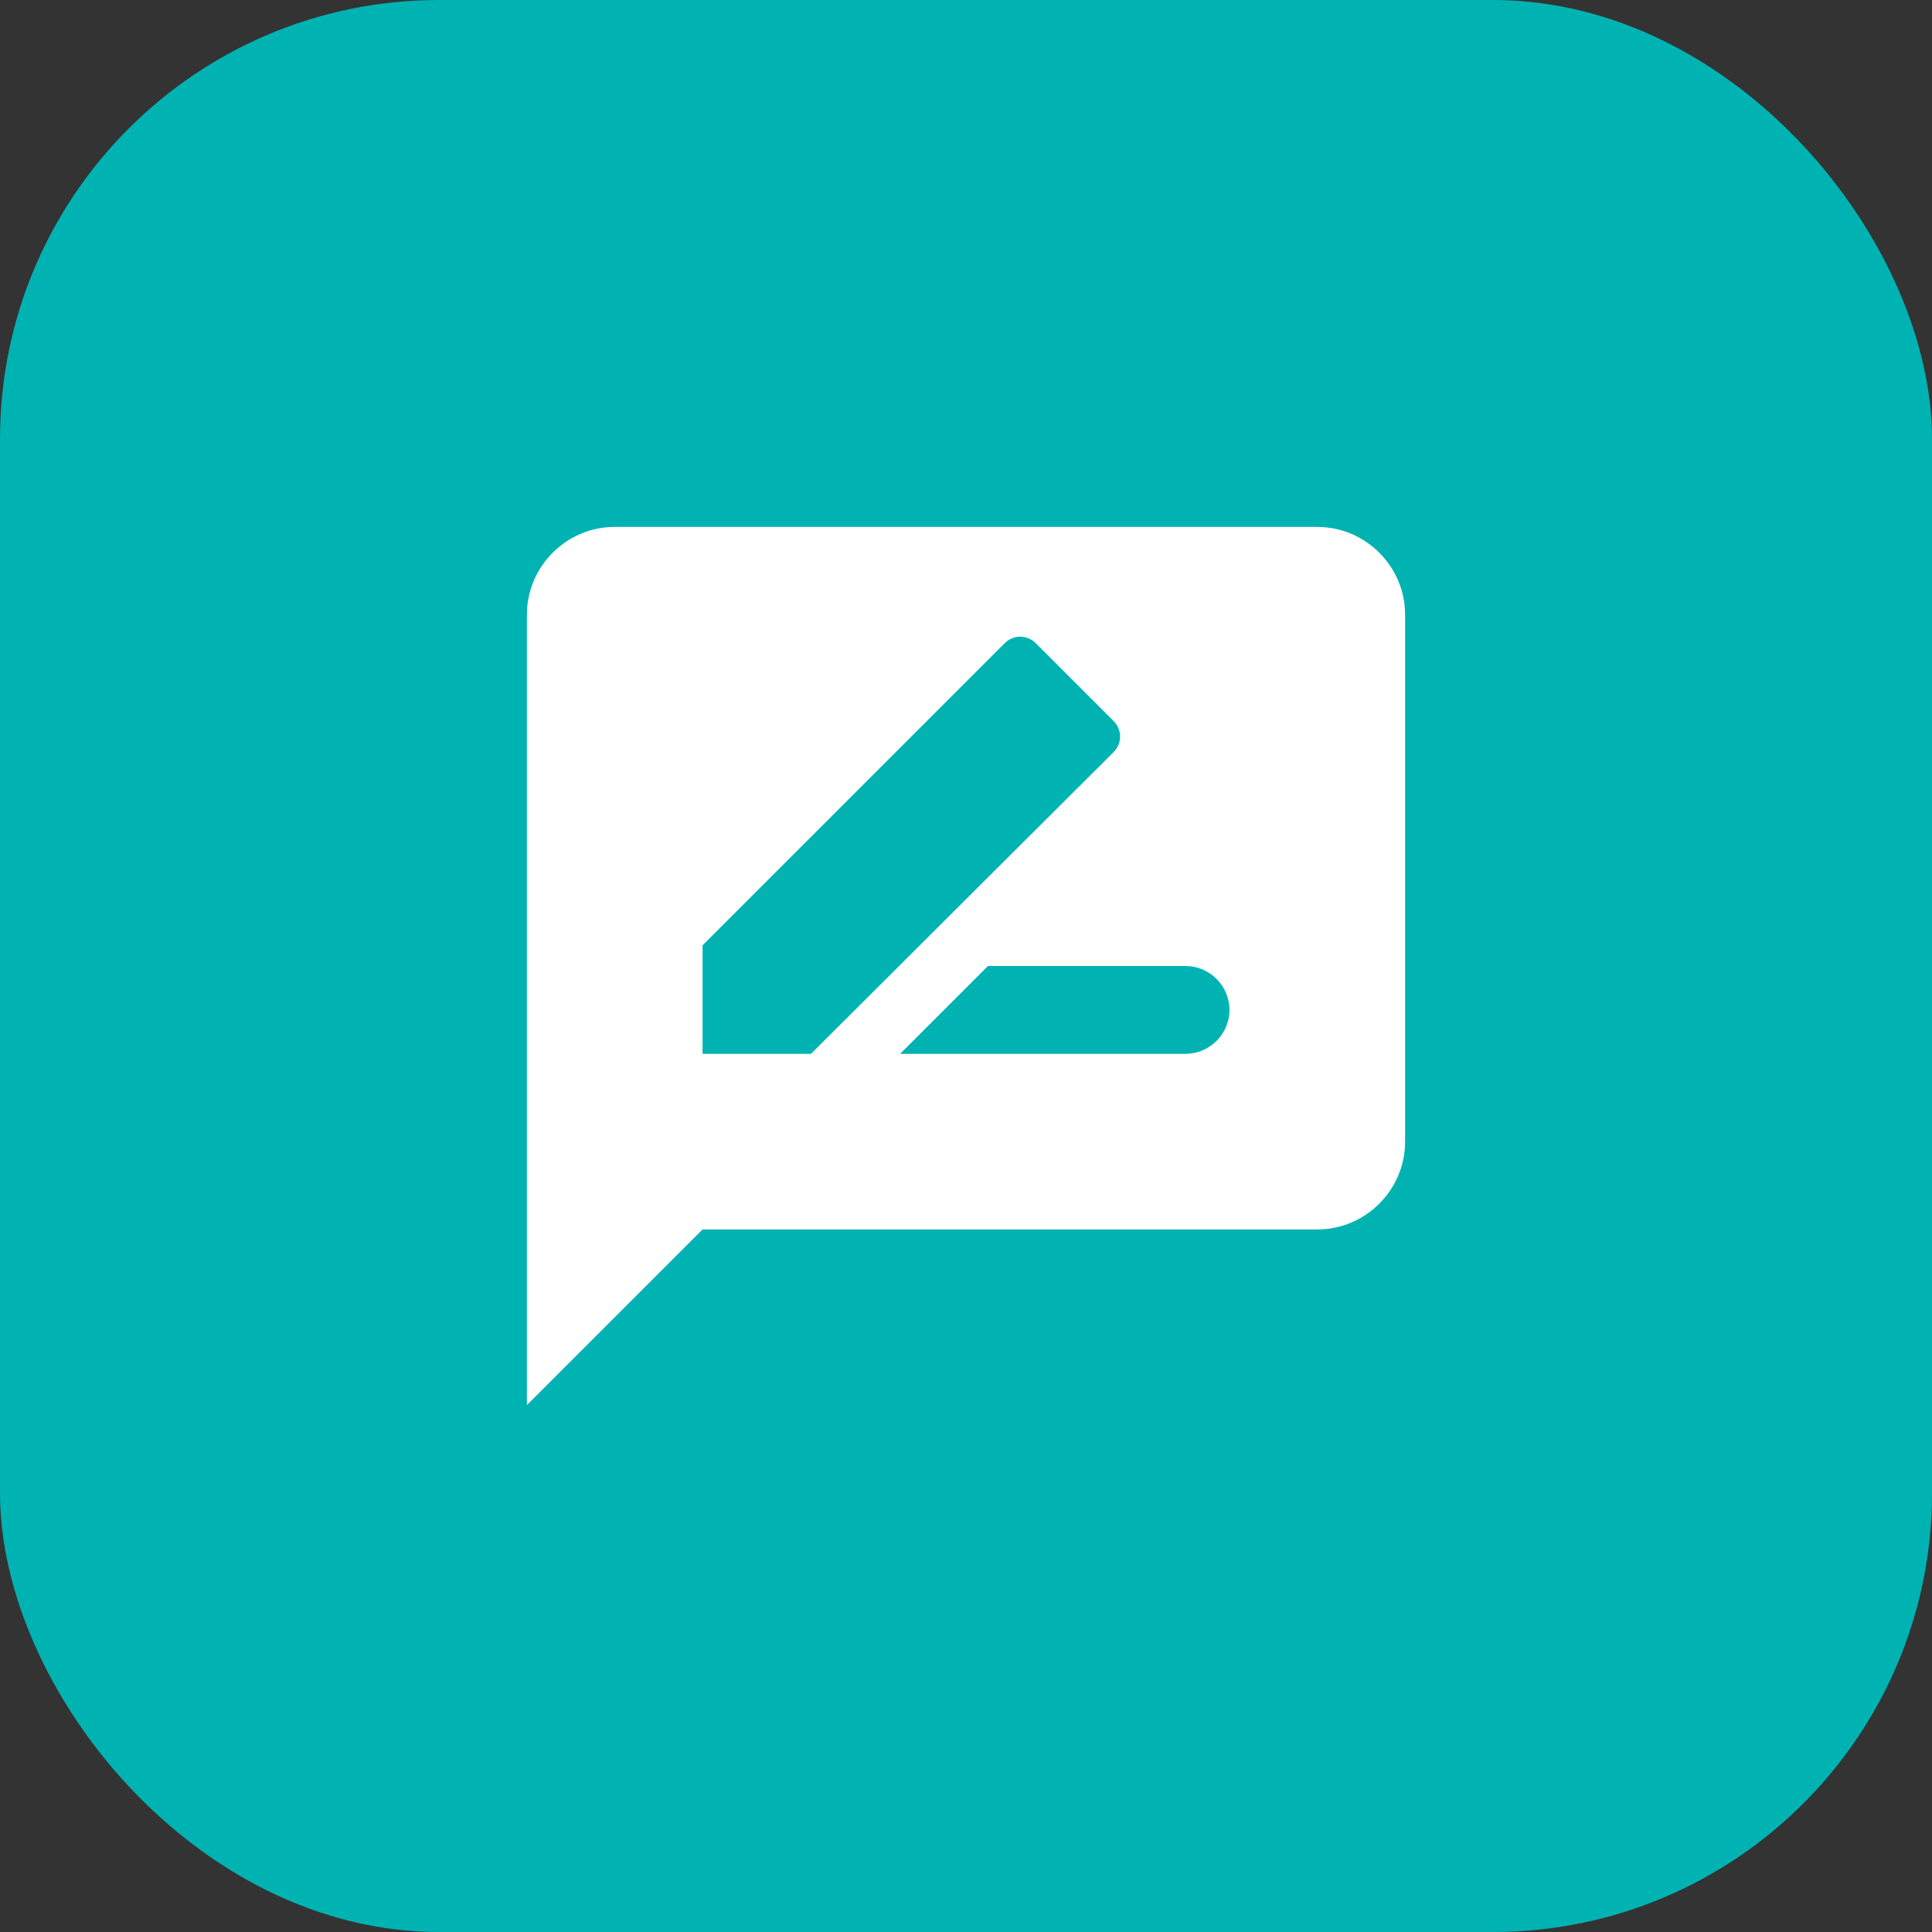<svg width="44" height="44" viewBox="0 0 44 44" fill="none" xmlns="http://www.w3.org/2000/svg">
<rect x="0" y="0" width="44" height="44" fill="#333333" stroke="none"/>
<rect width="44" height="44" rx="10" fill="#00B3B3"/>
<path d="M30 12H14C12.9 12 12 12.9 12 14V32L16 28H30C31.1 28 32 27.1 32 26V14C32 12.9 31.1 12 30 12ZM16 24V21.53L22.88 14.65C23.08 14.45 23.39 14.45 23.59 14.65L25.36 16.42C25.56 16.62 25.56 16.93 25.36 17.13L18.47 24H16ZM27 24H20.5L22.5 22H27C27.55 22 28 22.45 28 23C28 23.55 27.55 24 27 24Z" fill="white"/>
</svg>
